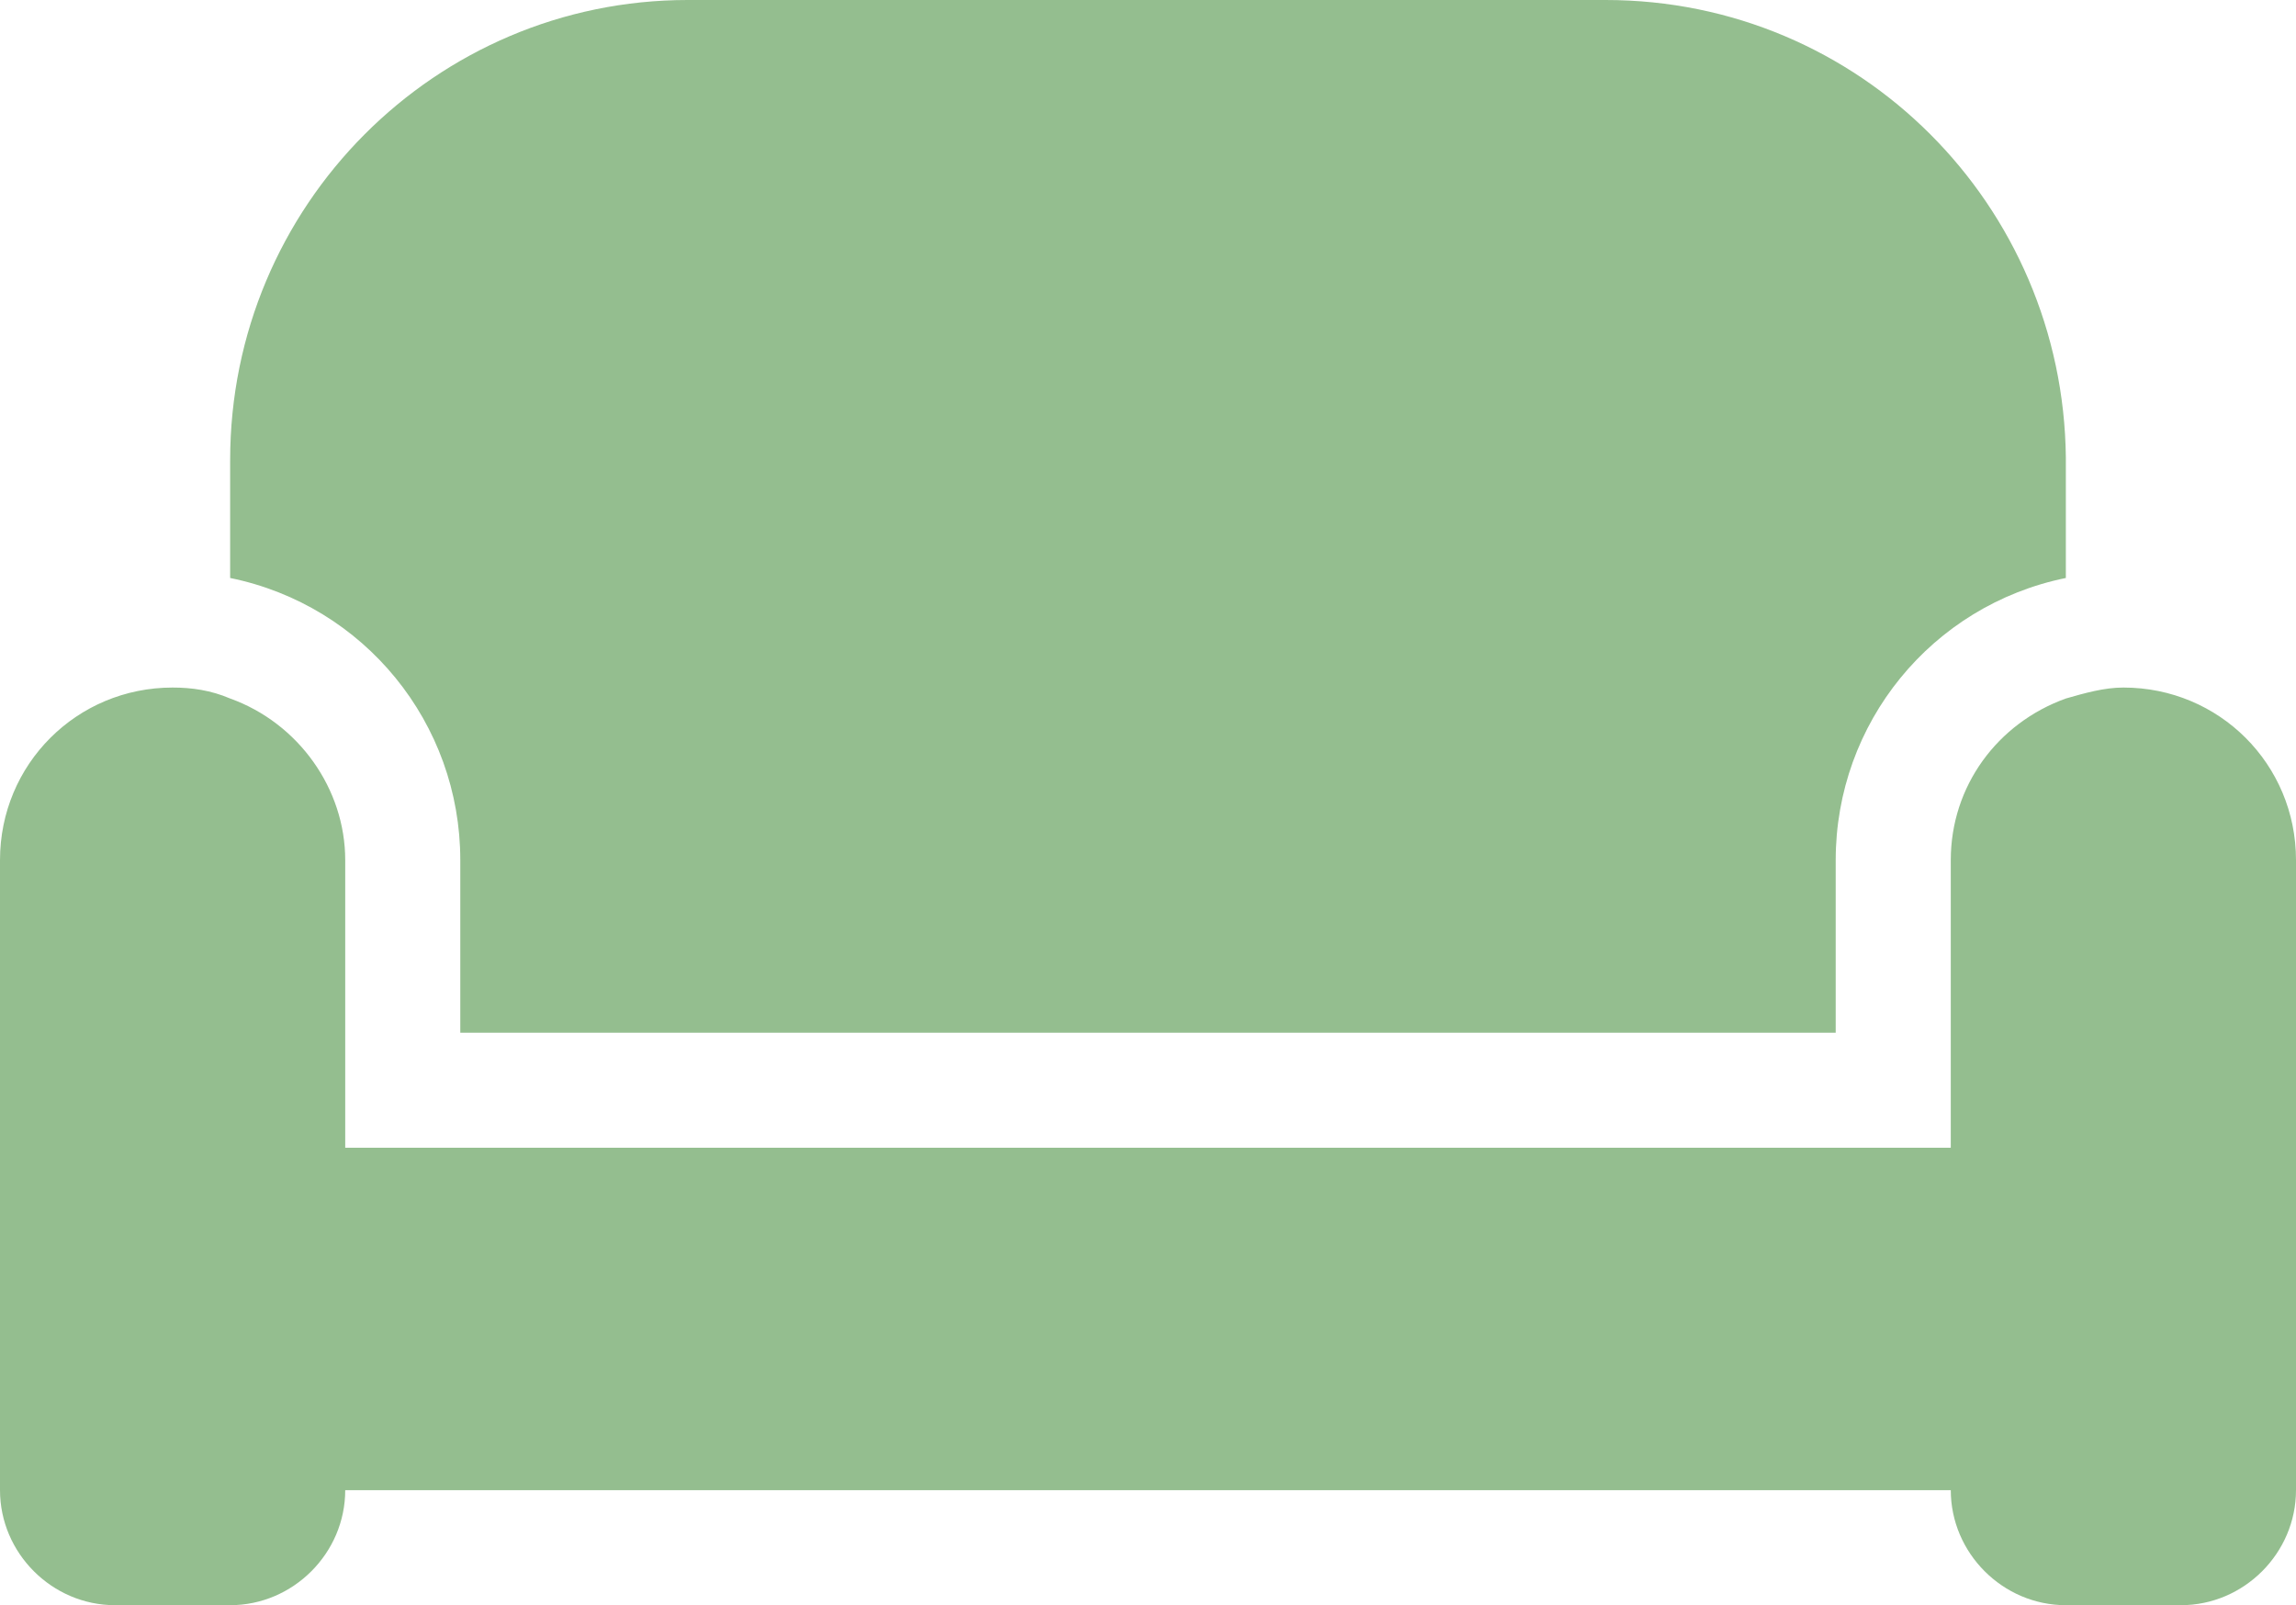 <?xml version="1.0" encoding="UTF-8"?>
<svg xmlns="http://www.w3.org/2000/svg" xmlns:xlink="http://www.w3.org/1999/xlink" version="1.1" id="Ebene_1" x="0px" y="0px" viewBox="0 0 83.8 58.6" style="enable-background:new 0 0 83.8 58.6;" xml:space="preserve">
<style type="text/css">
	.st0{fill:#94BE8F;}
</style>
<path id="Pfad_17987" class="st0" d="M8.4,16.8C8.4,7.5,15.9,0,25.1,0c0,0,0,0,0,0h33.5c9.3,0,16.7,7.5,16.8,16.7c0,0,0,0,0,0v4.4  c-4.9,1-8.4,5.3-8.4,10.3v6.3H16.8v-6.3c0-5-3.5-9.3-8.4-10.3V16.8z M71.2,31.4c0-2.7,1.7-5,4.2-5.9c0.7-0.2,1.4-0.4,2.1-0.4  c3.5,0,6.3,2.8,6.3,6.3v23c0,2.3-1.9,4.2-4.2,4.2c0,0,0,0,0,0h-4.2c-2.3,0-4.2-1.9-4.2-4.2c0,0,0,0,0,0H12.6c0,2.3-1.9,4.2-4.2,4.2  c0,0,0,0,0,0H4.2c-2.3,0-4.2-1.9-4.2-4.2c0,0,0,0,0,0v-23c0-3.5,2.8-6.3,6.3-6.3c0.7,0,1.4,0.1,2.1,0.4c2.5,0.9,4.2,3.3,4.2,5.9  v10.5h58.6V31.4z"></path>
</svg>

